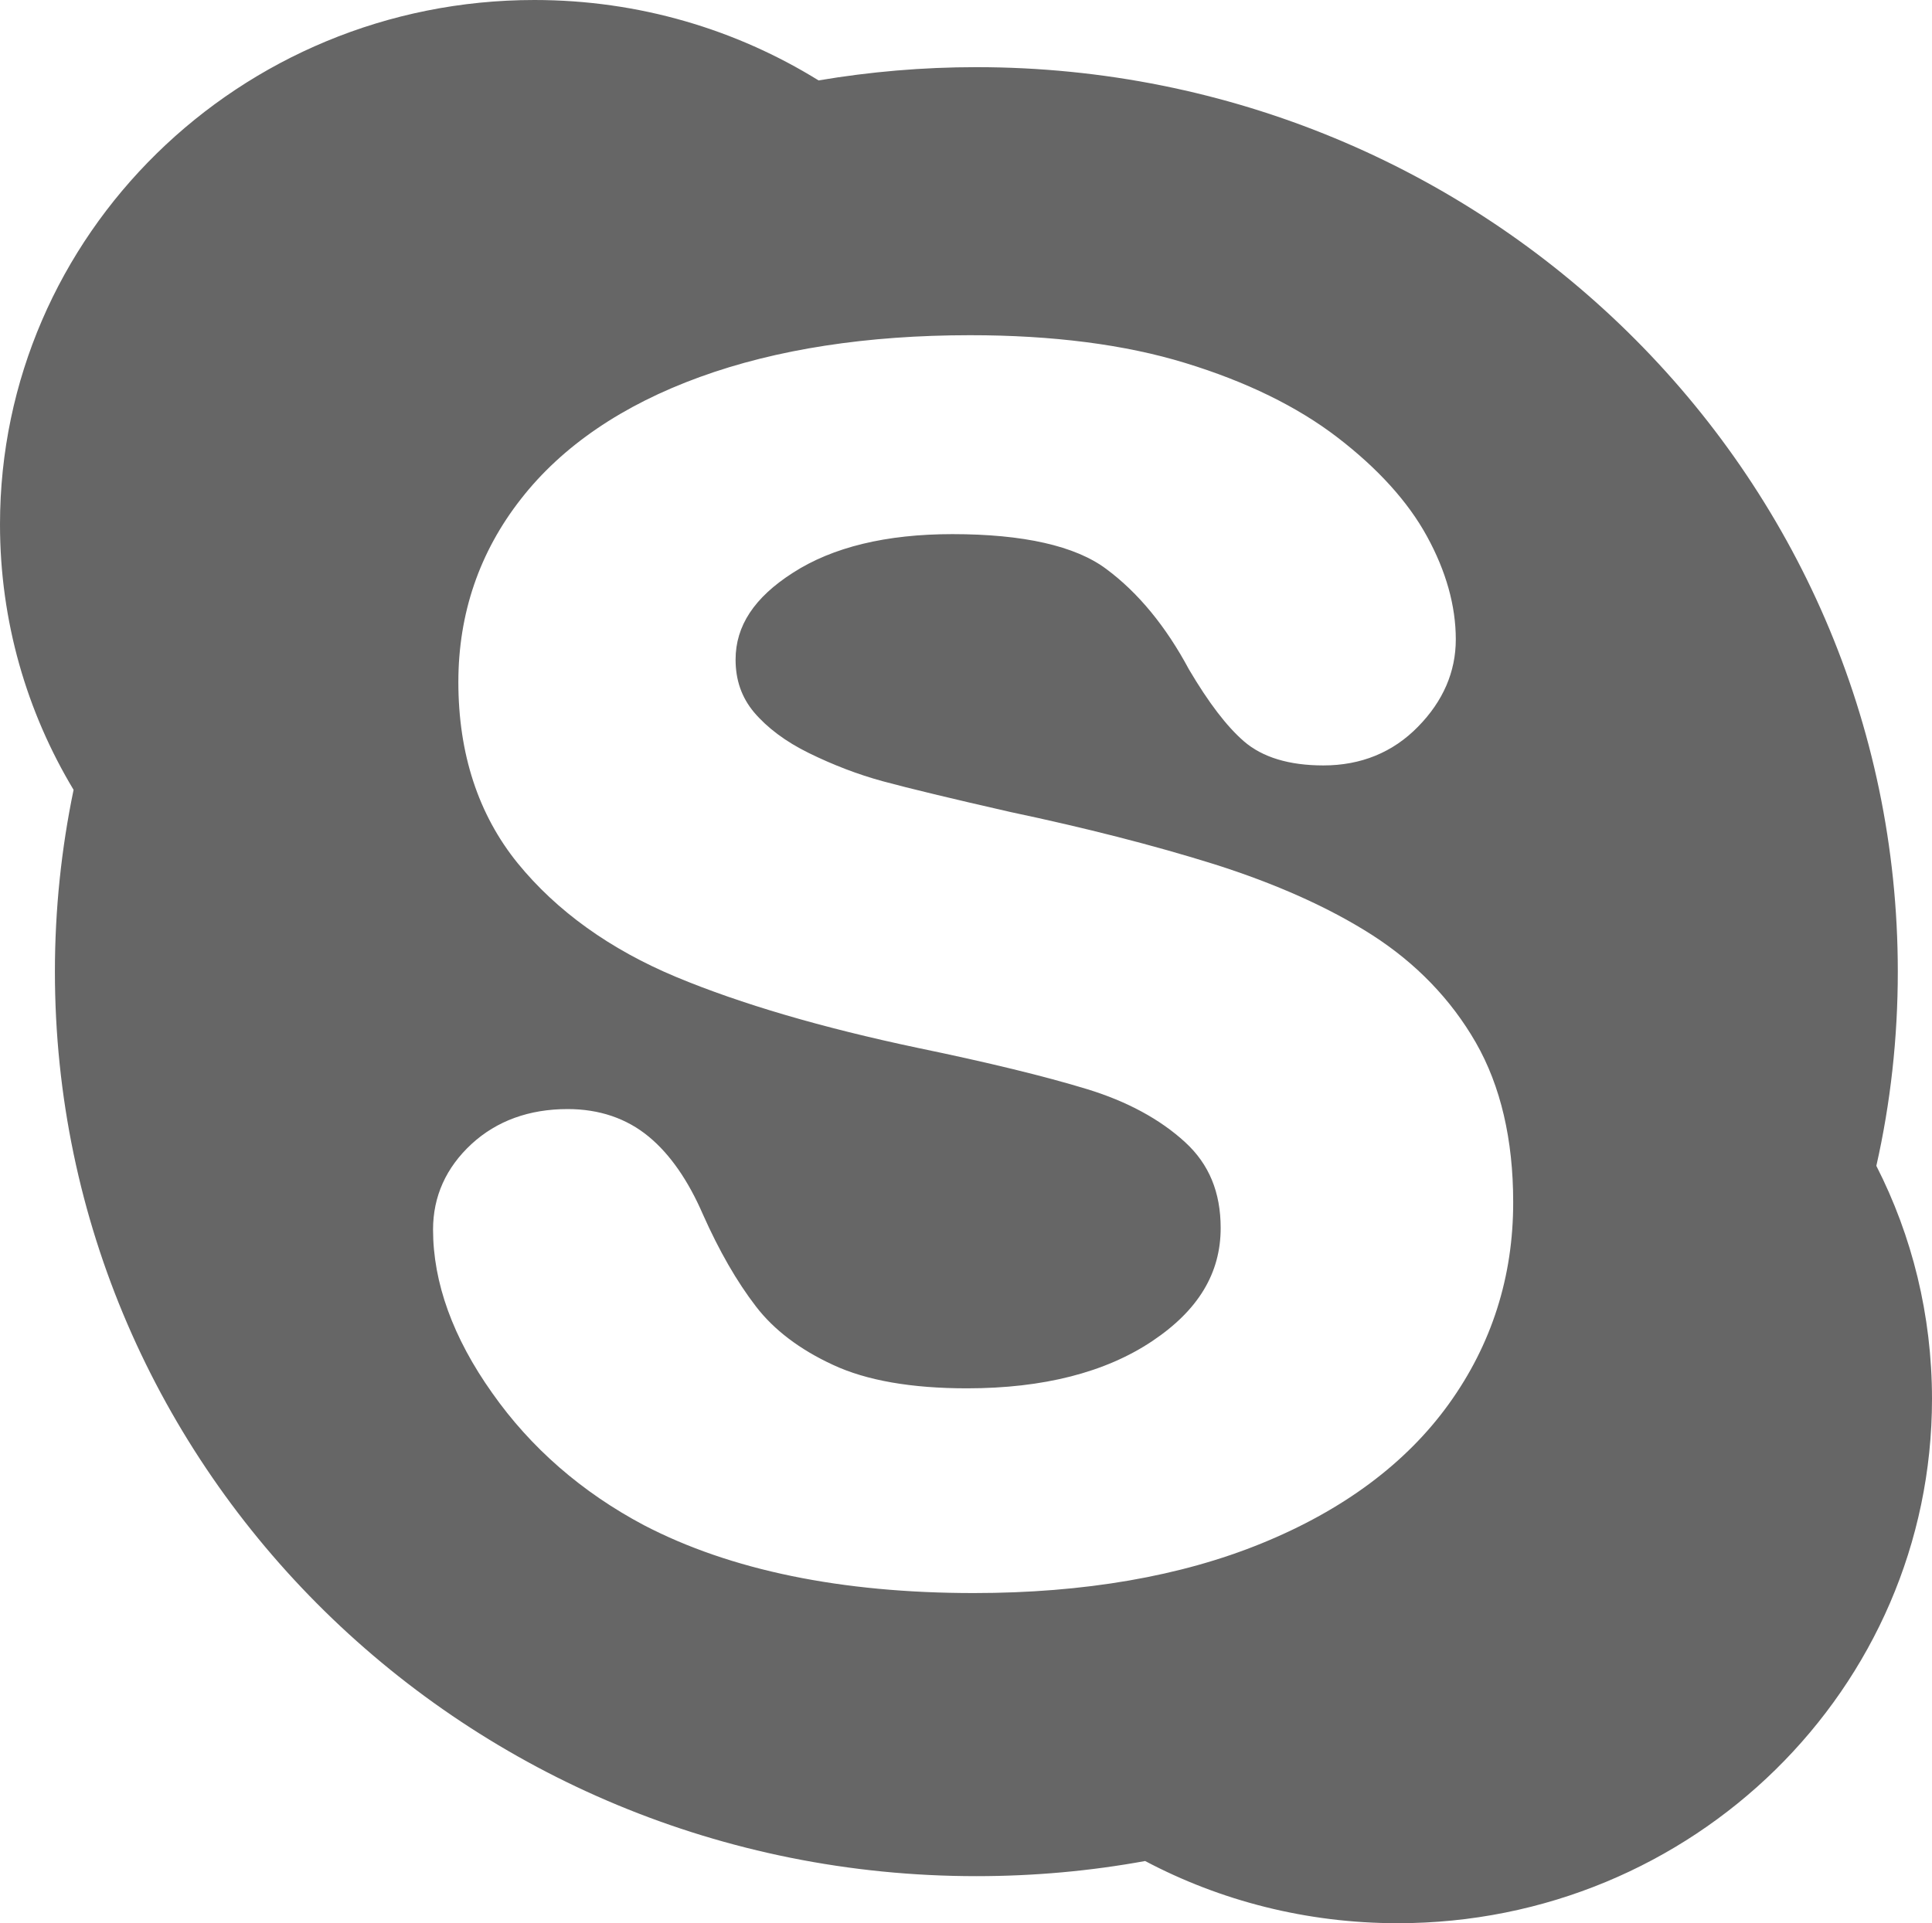 <?xml version="1.0" encoding="utf-8"?><!-- Generator: Adobe Illustrator 17.0.2, SVG Export Plug-In . SVG Version: 6.00 Build 0)  --><!DOCTYPE svg PUBLIC "-//W3C//DTD SVG 1.0//EN" "http://www.w3.org/TR/2001/REC-SVG-20010904/DTD/svg10.dtd"><svg xmlns="http://www.w3.org/2000/svg" xmlns:xlink="http://www.w3.org/1999/xlink" version="1.0" id="Layer_1" x="0px" y="0px" width="25.653px" height="25.543px" viewBox="0 0 25.653 25.543" style="fill: #666666" xml:space="preserve">
<path d="M24.914,15.484c0.188-0.832,0.285-1.695,0.285-2.58c0-6.633-5.479-12.012-12.236-12.012c-0.713,0-1.412,0.061-2.094,0.176  C9.777,0.392,8.484,0,7.096,0C3.178,0,0,3.119,0,6.965c0,1.287,0.355,2.49,0.977,3.525c-0.162,0.781-0.248,1.588-0.248,2.414  c0,6.637,5.477,12.014,12.234,12.014c0.766,0,1.514-0.068,2.242-0.201c0.996,0.527,2.141,0.826,3.354,0.826  c3.918,0,7.094-3.117,7.094-6.965C25.652,17.466,25.389,16.416,24.914,15.484z M19.238,18.646L19.238,18.646  c-0.566,0.787-1.402,1.41-2.486,1.852c-1.072,0.438-2.359,0.66-3.822,0.66c-1.758,0-3.232-0.303-4.381-0.902  C7.727,19.82,7.047,19.229,6.535,18.5c-0.521-0.734-0.785-1.465-0.785-2.17c0-0.439,0.172-0.822,0.51-1.135  c0.336-0.309,0.766-0.465,1.277-0.465c0.42,0,0.783,0.123,1.078,0.367c0.283,0.234,0.523,0.582,0.717,1.029  c0.217,0.488,0.453,0.898,0.705,1.225c0.238,0.311,0.584,0.574,1.025,0.777c0.443,0.207,1.041,0.311,1.777,0.311  c1.012,0,1.84-0.211,2.463-0.629c0.609-0.408,0.906-0.9,0.906-1.5c0-0.475-0.154-0.848-0.471-1.139  c-0.334-0.307-0.775-0.545-1.307-0.707c-0.557-0.17-1.313-0.354-2.246-0.547c-1.27-0.268-2.348-0.584-3.205-0.941  c-0.879-0.367-1.586-0.875-2.104-1.51c-0.524-0.646-0.789-1.455-0.789-2.408c0-0.908,0.279-1.727,0.832-2.432  C7.463,5.927,8.264,5.38,9.293,5.007c1.014-0.369,2.223-0.555,3.588-0.555c1.094,0,2.055,0.123,2.857,0.369  c0.805,0.246,1.486,0.578,2.02,0.988c0.539,0.414,0.938,0.855,1.189,1.314c0.254,0.463,0.383,0.924,0.383,1.369  c0,0.43-0.168,0.82-0.502,1.16c-0.334,0.342-0.758,0.514-1.256,0.514c-0.453,0-0.809-0.107-1.055-0.32  c-0.229-0.199-0.467-0.51-0.73-0.955c-0.305-0.57-0.674-1.02-1.098-1.334c-0.41-0.307-1.1-0.463-2.043-0.463  c-0.877,0-1.59,0.172-2.119,0.514c-0.512,0.328-0.76,0.705-0.76,1.152c0,0.273,0.08,0.502,0.244,0.699  c0.176,0.207,0.42,0.391,0.73,0.543c0.322,0.158,0.652,0.285,0.984,0.375c0.34,0.092,0.91,0.23,1.693,0.408  c0.99,0.209,1.9,0.441,2.705,0.693c0.814,0.258,1.52,0.572,2.094,0.939c0.584,0.375,1.049,0.855,1.379,1.43  c0.33,0.576,0.496,1.289,0.496,2.117C20.094,16.955,19.806,17.857,19.238,18.646z"/>
</svg>